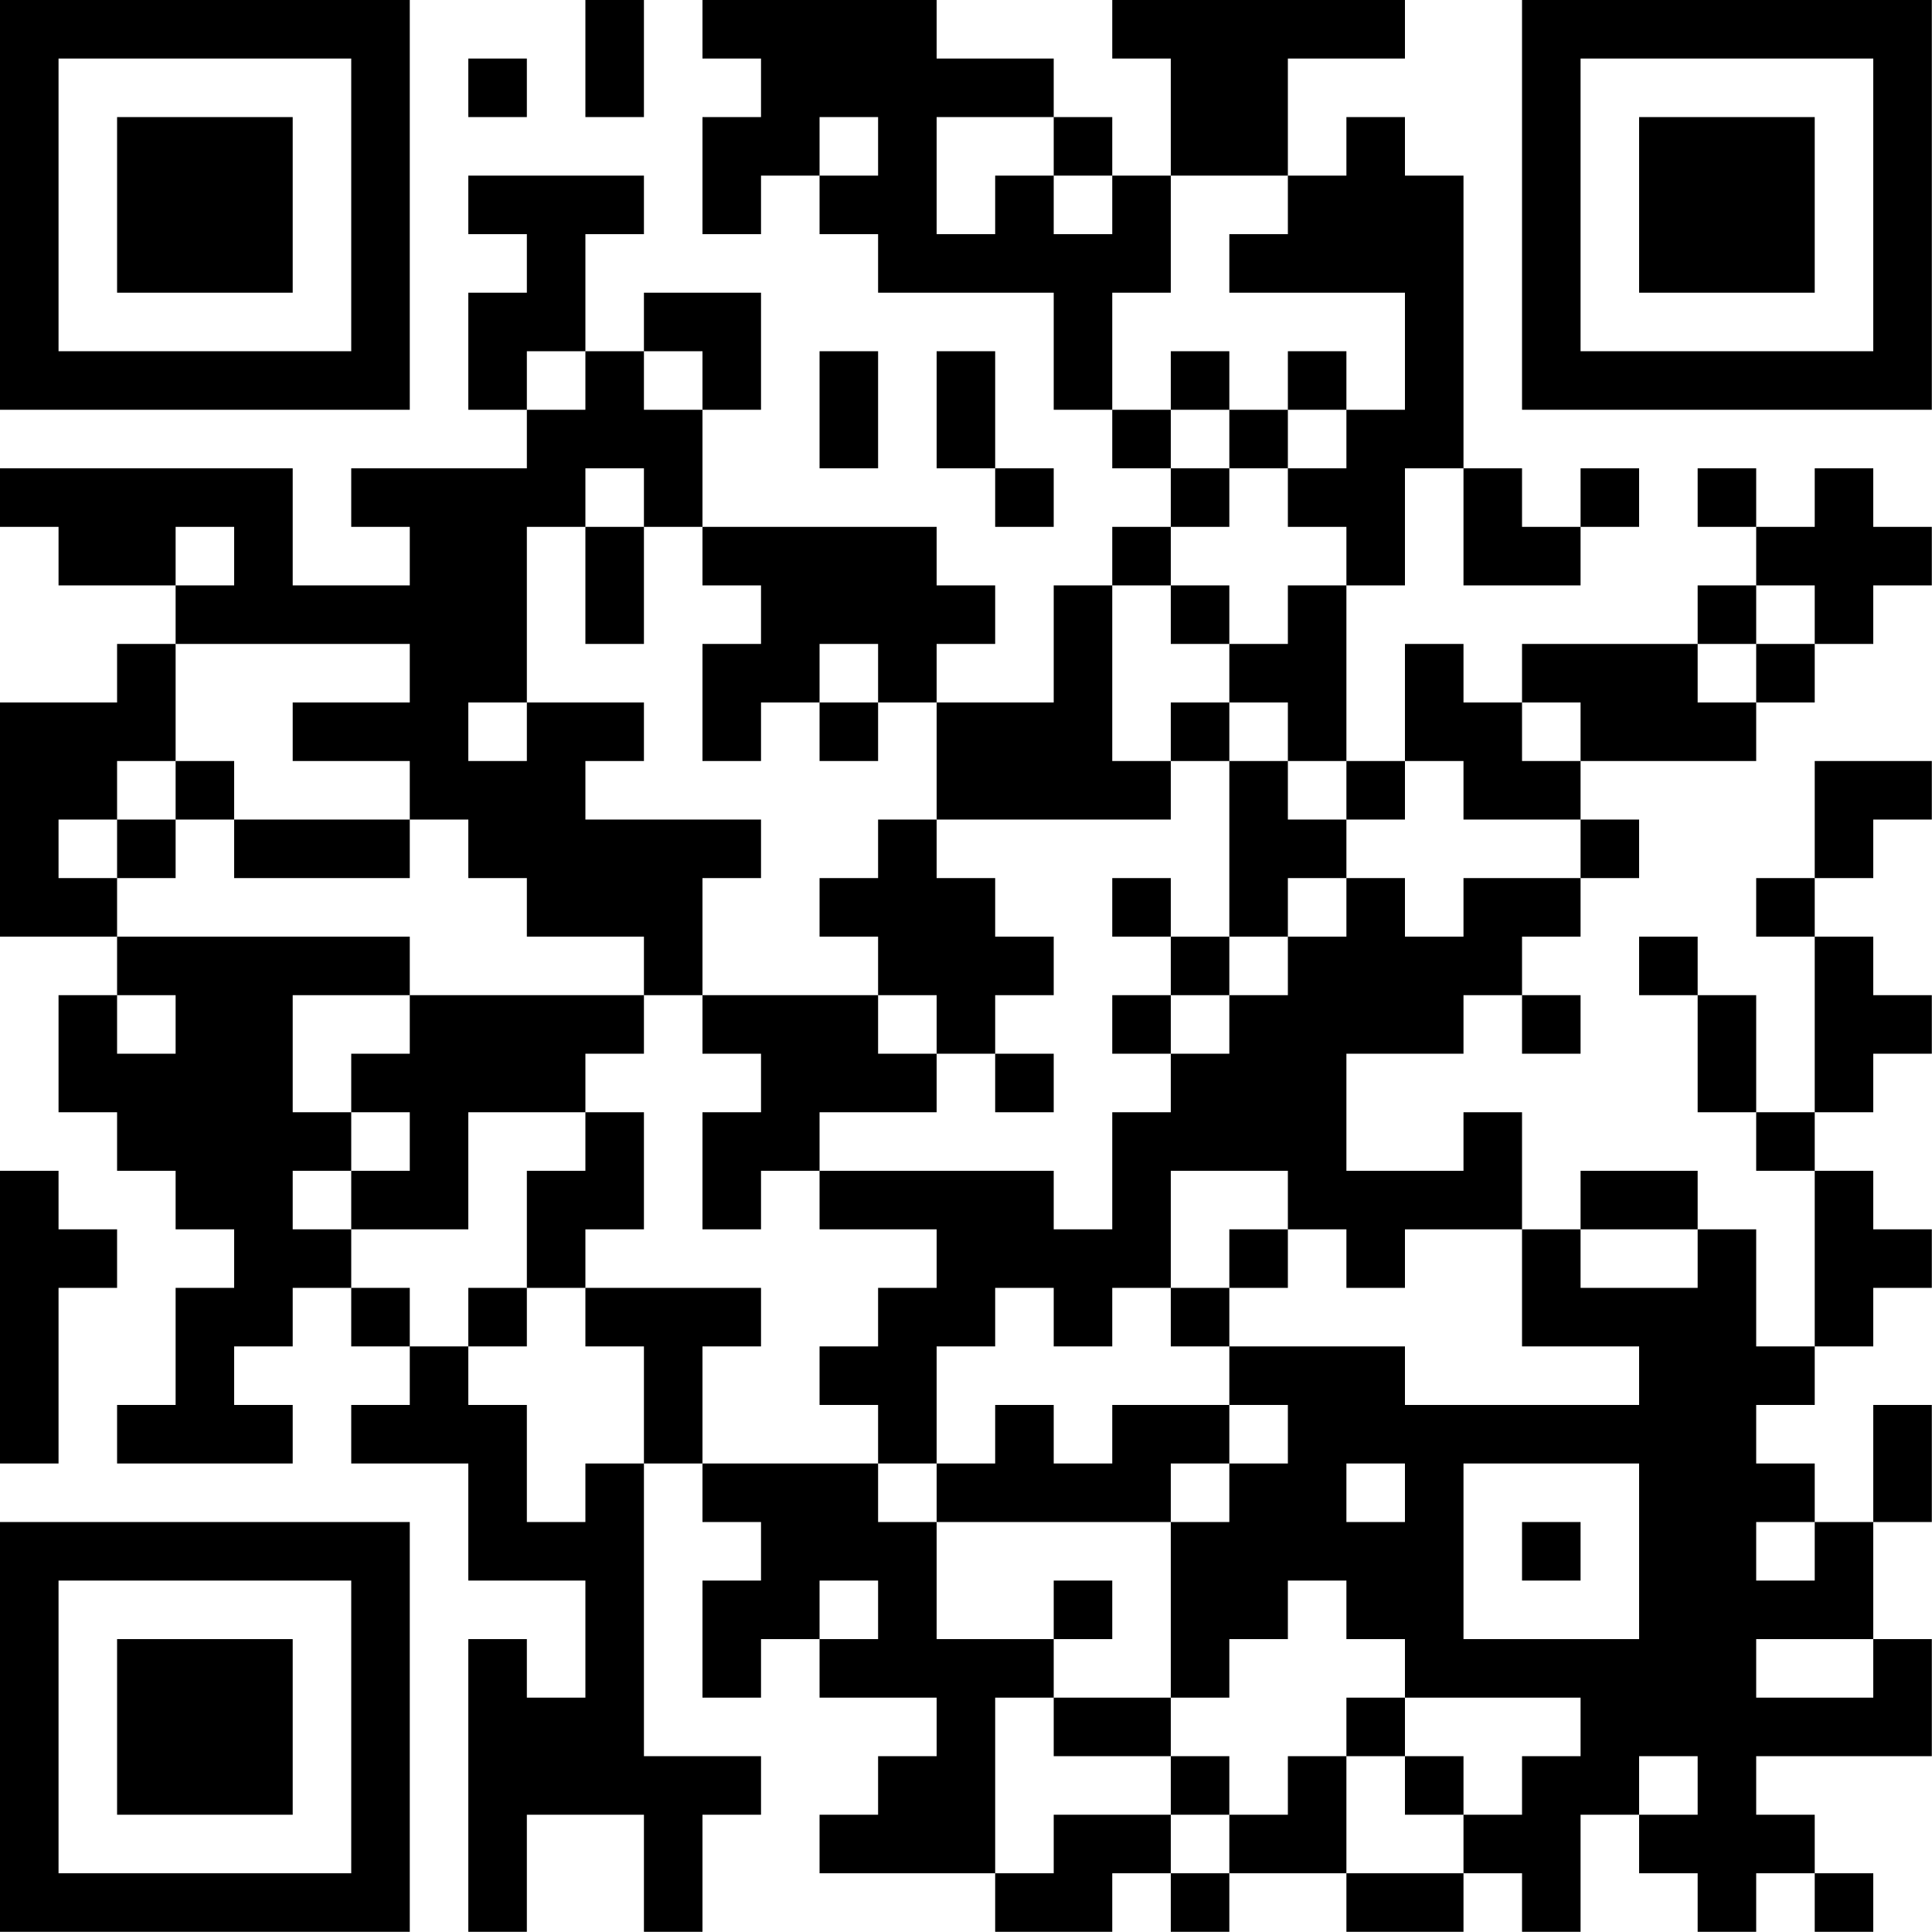 <?xml version="1.0" encoding="UTF-8"?>
<svg xmlns="http://www.w3.org/2000/svg" version="1.1" width="100" height="100" viewBox="0 0 100 100"><rect x="0" y="0" width="100" height="100" fill="#ffffff"/><g transform="scale(3.03)"><g transform="translate(0,0)"><path fill-rule="evenodd" d="M10 0L10 2L11 2L11 0ZM12 0L12 1L13 1L13 2L12 2L12 4L13 4L13 3L14 3L14 4L15 4L15 5L18 5L18 7L19 7L19 8L20 8L20 9L19 9L19 10L18 10L18 12L16 12L16 11L17 11L17 10L16 10L16 9L12 9L12 7L13 7L13 5L11 5L11 6L10 6L10 4L11 4L11 3L8 3L8 4L9 4L9 5L8 5L8 7L9 7L9 8L6 8L6 9L7 9L7 10L5 10L5 8L0 8L0 9L1 9L1 10L3 10L3 11L2 11L2 12L0 12L0 16L2 16L2 17L1 17L1 19L2 19L2 20L3 20L3 21L4 21L4 22L3 22L3 24L2 24L2 25L5 25L5 24L4 24L4 23L5 23L5 22L6 22L6 23L7 23L7 24L6 24L6 25L8 25L8 27L10 27L10 29L9 29L9 28L8 28L8 33L9 33L9 31L11 31L11 33L12 33L12 31L13 31L13 30L11 30L11 25L12 25L12 26L13 26L13 27L12 27L12 29L13 29L13 28L14 28L14 29L16 29L16 30L15 30L15 31L14 31L14 32L17 32L17 33L19 33L19 32L20 32L20 33L21 33L21 32L23 32L23 33L25 33L25 32L26 32L26 33L27 33L27 31L28 31L28 32L29 32L29 33L30 33L30 32L31 32L31 33L32 33L32 32L31 32L31 31L30 31L30 30L33 30L33 28L32 28L32 26L33 26L33 24L32 24L32 26L31 26L31 25L30 25L30 24L31 24L31 23L32 23L32 22L33 22L33 21L32 21L32 20L31 20L31 19L32 19L32 18L33 18L33 17L32 17L32 16L31 16L31 15L32 15L32 14L33 14L33 13L31 13L31 15L30 15L30 16L31 16L31 19L30 19L30 17L29 17L29 16L28 16L28 17L29 17L29 19L30 19L30 20L31 20L31 23L30 23L30 21L29 21L29 20L27 20L27 21L26 21L26 19L25 19L25 20L23 20L23 18L25 18L25 17L26 17L26 18L27 18L27 17L26 17L26 16L27 16L27 15L28 15L28 14L27 14L27 13L30 13L30 12L31 12L31 11L32 11L32 10L33 10L33 9L32 9L32 8L31 8L31 9L30 9L30 8L29 8L29 9L30 9L30 10L29 10L29 11L26 11L26 12L25 12L25 11L24 11L24 13L23 13L23 10L24 10L24 8L25 8L25 10L27 10L27 9L28 9L28 8L27 8L27 9L26 9L26 8L25 8L25 3L24 3L24 2L23 2L23 3L22 3L22 1L24 1L24 0L19 0L19 1L20 1L20 3L19 3L19 2L18 2L18 1L16 1L16 0ZM8 1L8 2L9 2L9 1ZM14 2L14 3L15 3L15 2ZM16 2L16 4L17 4L17 3L18 3L18 4L19 4L19 3L18 3L18 2ZM20 3L20 5L19 5L19 7L20 7L20 8L21 8L21 9L20 9L20 10L19 10L19 13L20 13L20 14L16 14L16 12L15 12L15 11L14 11L14 12L13 12L13 13L12 13L12 11L13 11L13 10L12 10L12 9L11 9L11 8L10 8L10 9L9 9L9 12L8 12L8 13L9 13L9 12L11 12L11 13L10 13L10 14L13 14L13 15L12 15L12 17L11 17L11 16L9 16L9 15L8 15L8 14L7 14L7 13L5 13L5 12L7 12L7 11L3 11L3 13L2 13L2 14L1 14L1 15L2 15L2 16L7 16L7 17L5 17L5 19L6 19L6 20L5 20L5 21L6 21L6 22L7 22L7 23L8 23L8 24L9 24L9 26L10 26L10 25L11 25L11 23L10 23L10 22L13 22L13 23L12 23L12 25L15 25L15 26L16 26L16 28L18 28L18 29L17 29L17 32L18 32L18 31L20 31L20 32L21 32L21 31L22 31L22 30L23 30L23 32L25 32L25 31L26 31L26 30L27 30L27 29L24 29L24 28L23 28L23 27L22 27L22 28L21 28L21 29L20 29L20 26L21 26L21 25L22 25L22 24L21 24L21 23L24 23L24 24L28 24L28 23L26 23L26 21L24 21L24 22L23 22L23 21L22 21L22 20L20 20L20 22L19 22L19 23L18 23L18 22L17 22L17 23L16 23L16 25L15 25L15 24L14 24L14 23L15 23L15 22L16 22L16 21L14 21L14 20L18 20L18 21L19 21L19 19L20 19L20 18L21 18L21 17L22 17L22 16L23 16L23 15L24 15L24 16L25 16L25 15L27 15L27 14L25 14L25 13L24 13L24 14L23 14L23 13L22 13L22 12L21 12L21 11L22 11L22 10L23 10L23 9L22 9L22 8L23 8L23 7L24 7L24 5L21 5L21 4L22 4L22 3ZM9 6L9 7L10 7L10 6ZM11 6L11 7L12 7L12 6ZM14 6L14 8L15 8L15 6ZM16 6L16 8L17 8L17 9L18 9L18 8L17 8L17 6ZM20 6L20 7L21 7L21 8L22 8L22 7L23 7L23 6L22 6L22 7L21 7L21 6ZM3 9L3 10L4 10L4 9ZM10 9L10 11L11 11L11 9ZM20 10L20 11L21 11L21 10ZM30 10L30 11L29 11L29 12L30 12L30 11L31 11L31 10ZM14 12L14 13L15 13L15 12ZM20 12L20 13L21 13L21 16L20 16L20 15L19 15L19 16L20 16L20 17L19 17L19 18L20 18L20 17L21 17L21 16L22 16L22 15L23 15L23 14L22 14L22 13L21 13L21 12ZM26 12L26 13L27 13L27 12ZM3 13L3 14L2 14L2 15L3 15L3 14L4 14L4 15L7 15L7 14L4 14L4 13ZM15 14L15 15L14 15L14 16L15 16L15 17L12 17L12 18L13 18L13 19L12 19L12 21L13 21L13 20L14 20L14 19L16 19L16 18L17 18L17 19L18 19L18 18L17 18L17 17L18 17L18 16L17 16L17 15L16 15L16 14ZM2 17L2 18L3 18L3 17ZM7 17L7 18L6 18L6 19L7 19L7 20L6 20L6 21L8 21L8 19L10 19L10 20L9 20L9 22L8 22L8 23L9 23L9 22L10 22L10 21L11 21L11 19L10 19L10 18L11 18L11 17ZM15 17L15 18L16 18L16 17ZM0 20L0 25L1 25L1 22L2 22L2 21L1 21L1 20ZM21 21L21 22L20 22L20 23L21 23L21 22L22 22L22 21ZM27 21L27 22L29 22L29 21ZM17 24L17 25L16 25L16 26L20 26L20 25L21 25L21 24L19 24L19 25L18 25L18 24ZM23 25L23 26L24 26L24 25ZM25 25L25 28L28 28L28 25ZM26 26L26 27L27 27L27 26ZM30 26L30 27L31 27L31 26ZM14 27L14 28L15 28L15 27ZM18 27L18 28L19 28L19 27ZM30 28L30 29L32 29L32 28ZM18 29L18 30L20 30L20 31L21 31L21 30L20 30L20 29ZM23 29L23 30L24 30L24 31L25 31L25 30L24 30L24 29ZM28 30L28 31L29 31L29 30ZM0 0L0 7L7 7L7 0ZM1 1L1 6L6 6L6 1ZM2 2L2 5L5 5L5 2ZM26 0L26 7L33 7L33 0ZM27 1L27 6L32 6L32 1ZM28 2L28 5L31 5L31 2ZM0 26L0 33L7 33L7 26ZM1 27L1 32L6 32L6 27ZM2 28L2 31L5 31L5 28Z" fill="#000000"/></g></g></svg>
